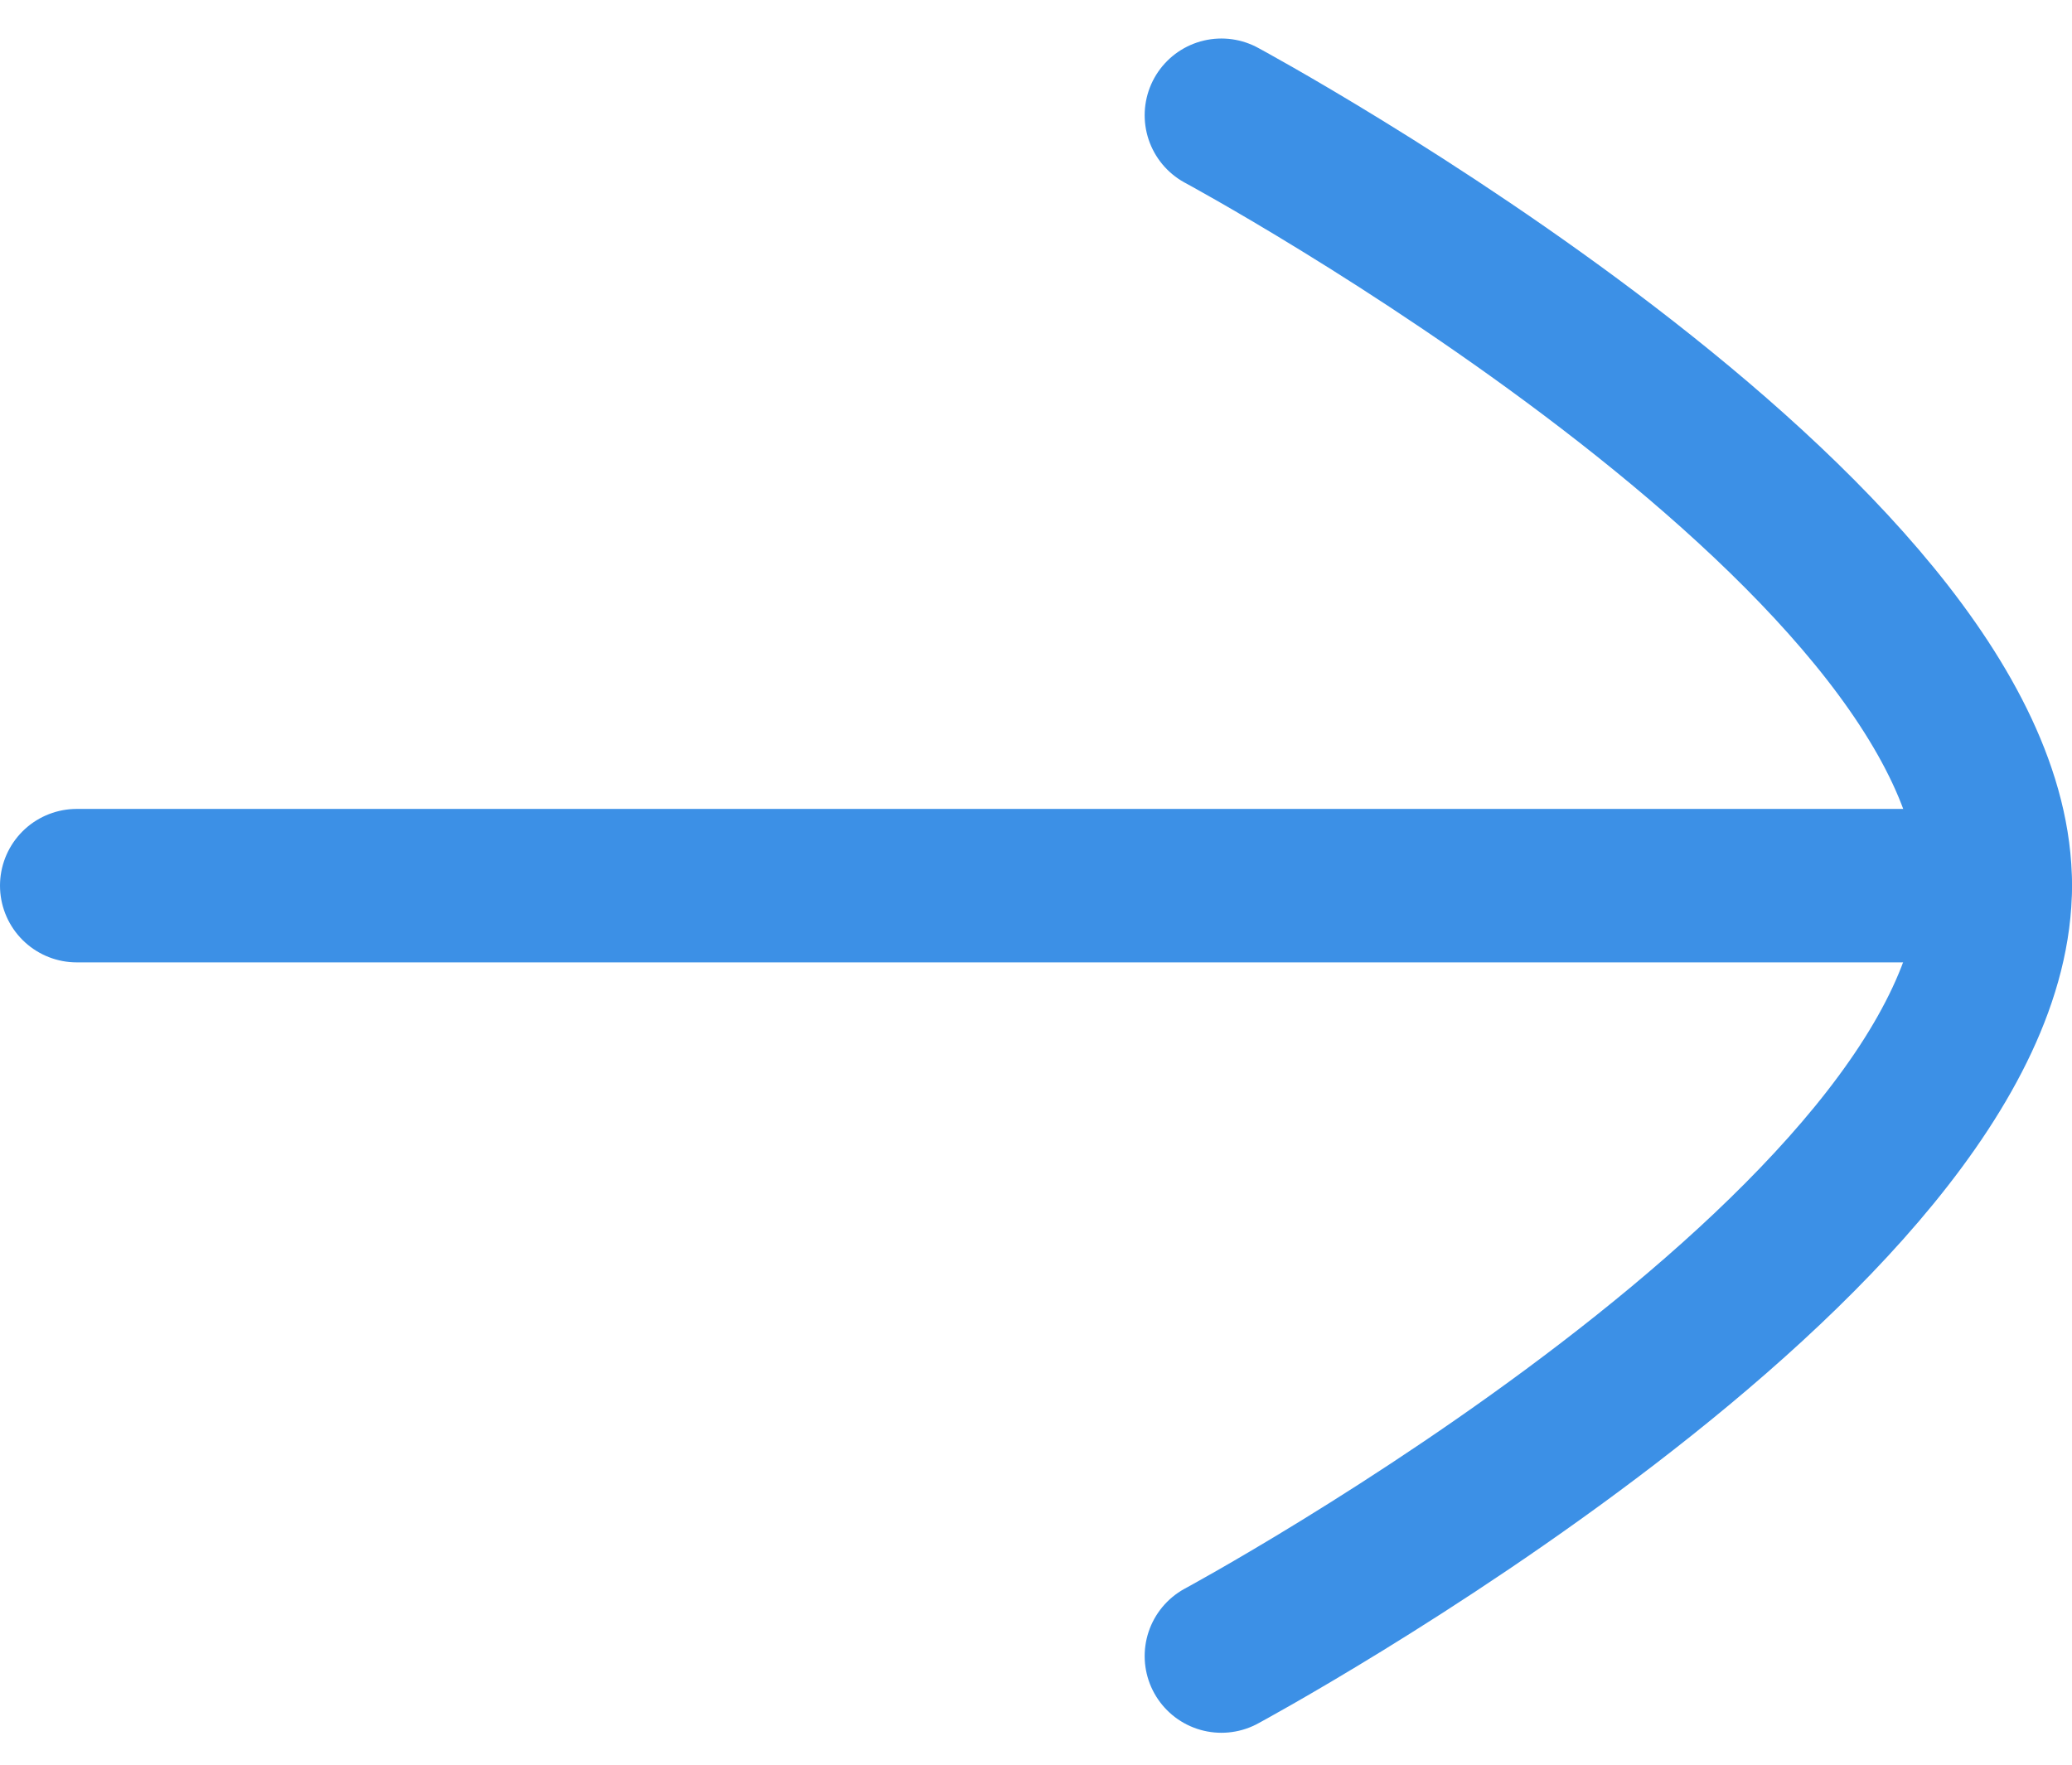<svg width="27" height="23" viewBox="0 0 27 23" fill="none" xmlns="http://www.w3.org/2000/svg">
<path d="M26 11.543L1 11.543" stroke="#3C90E6" stroke-width="2" stroke-linecap="round" stroke-linejoin="round"/>
<path d="M15.916 1.502C15.916 1.502 26 6.937 26 11.54C26 16.147 15.916 21.584 15.916 21.584" stroke="#3C90E6" stroke-width="2" stroke-linecap="round" stroke-linejoin="round"/>
</svg>
